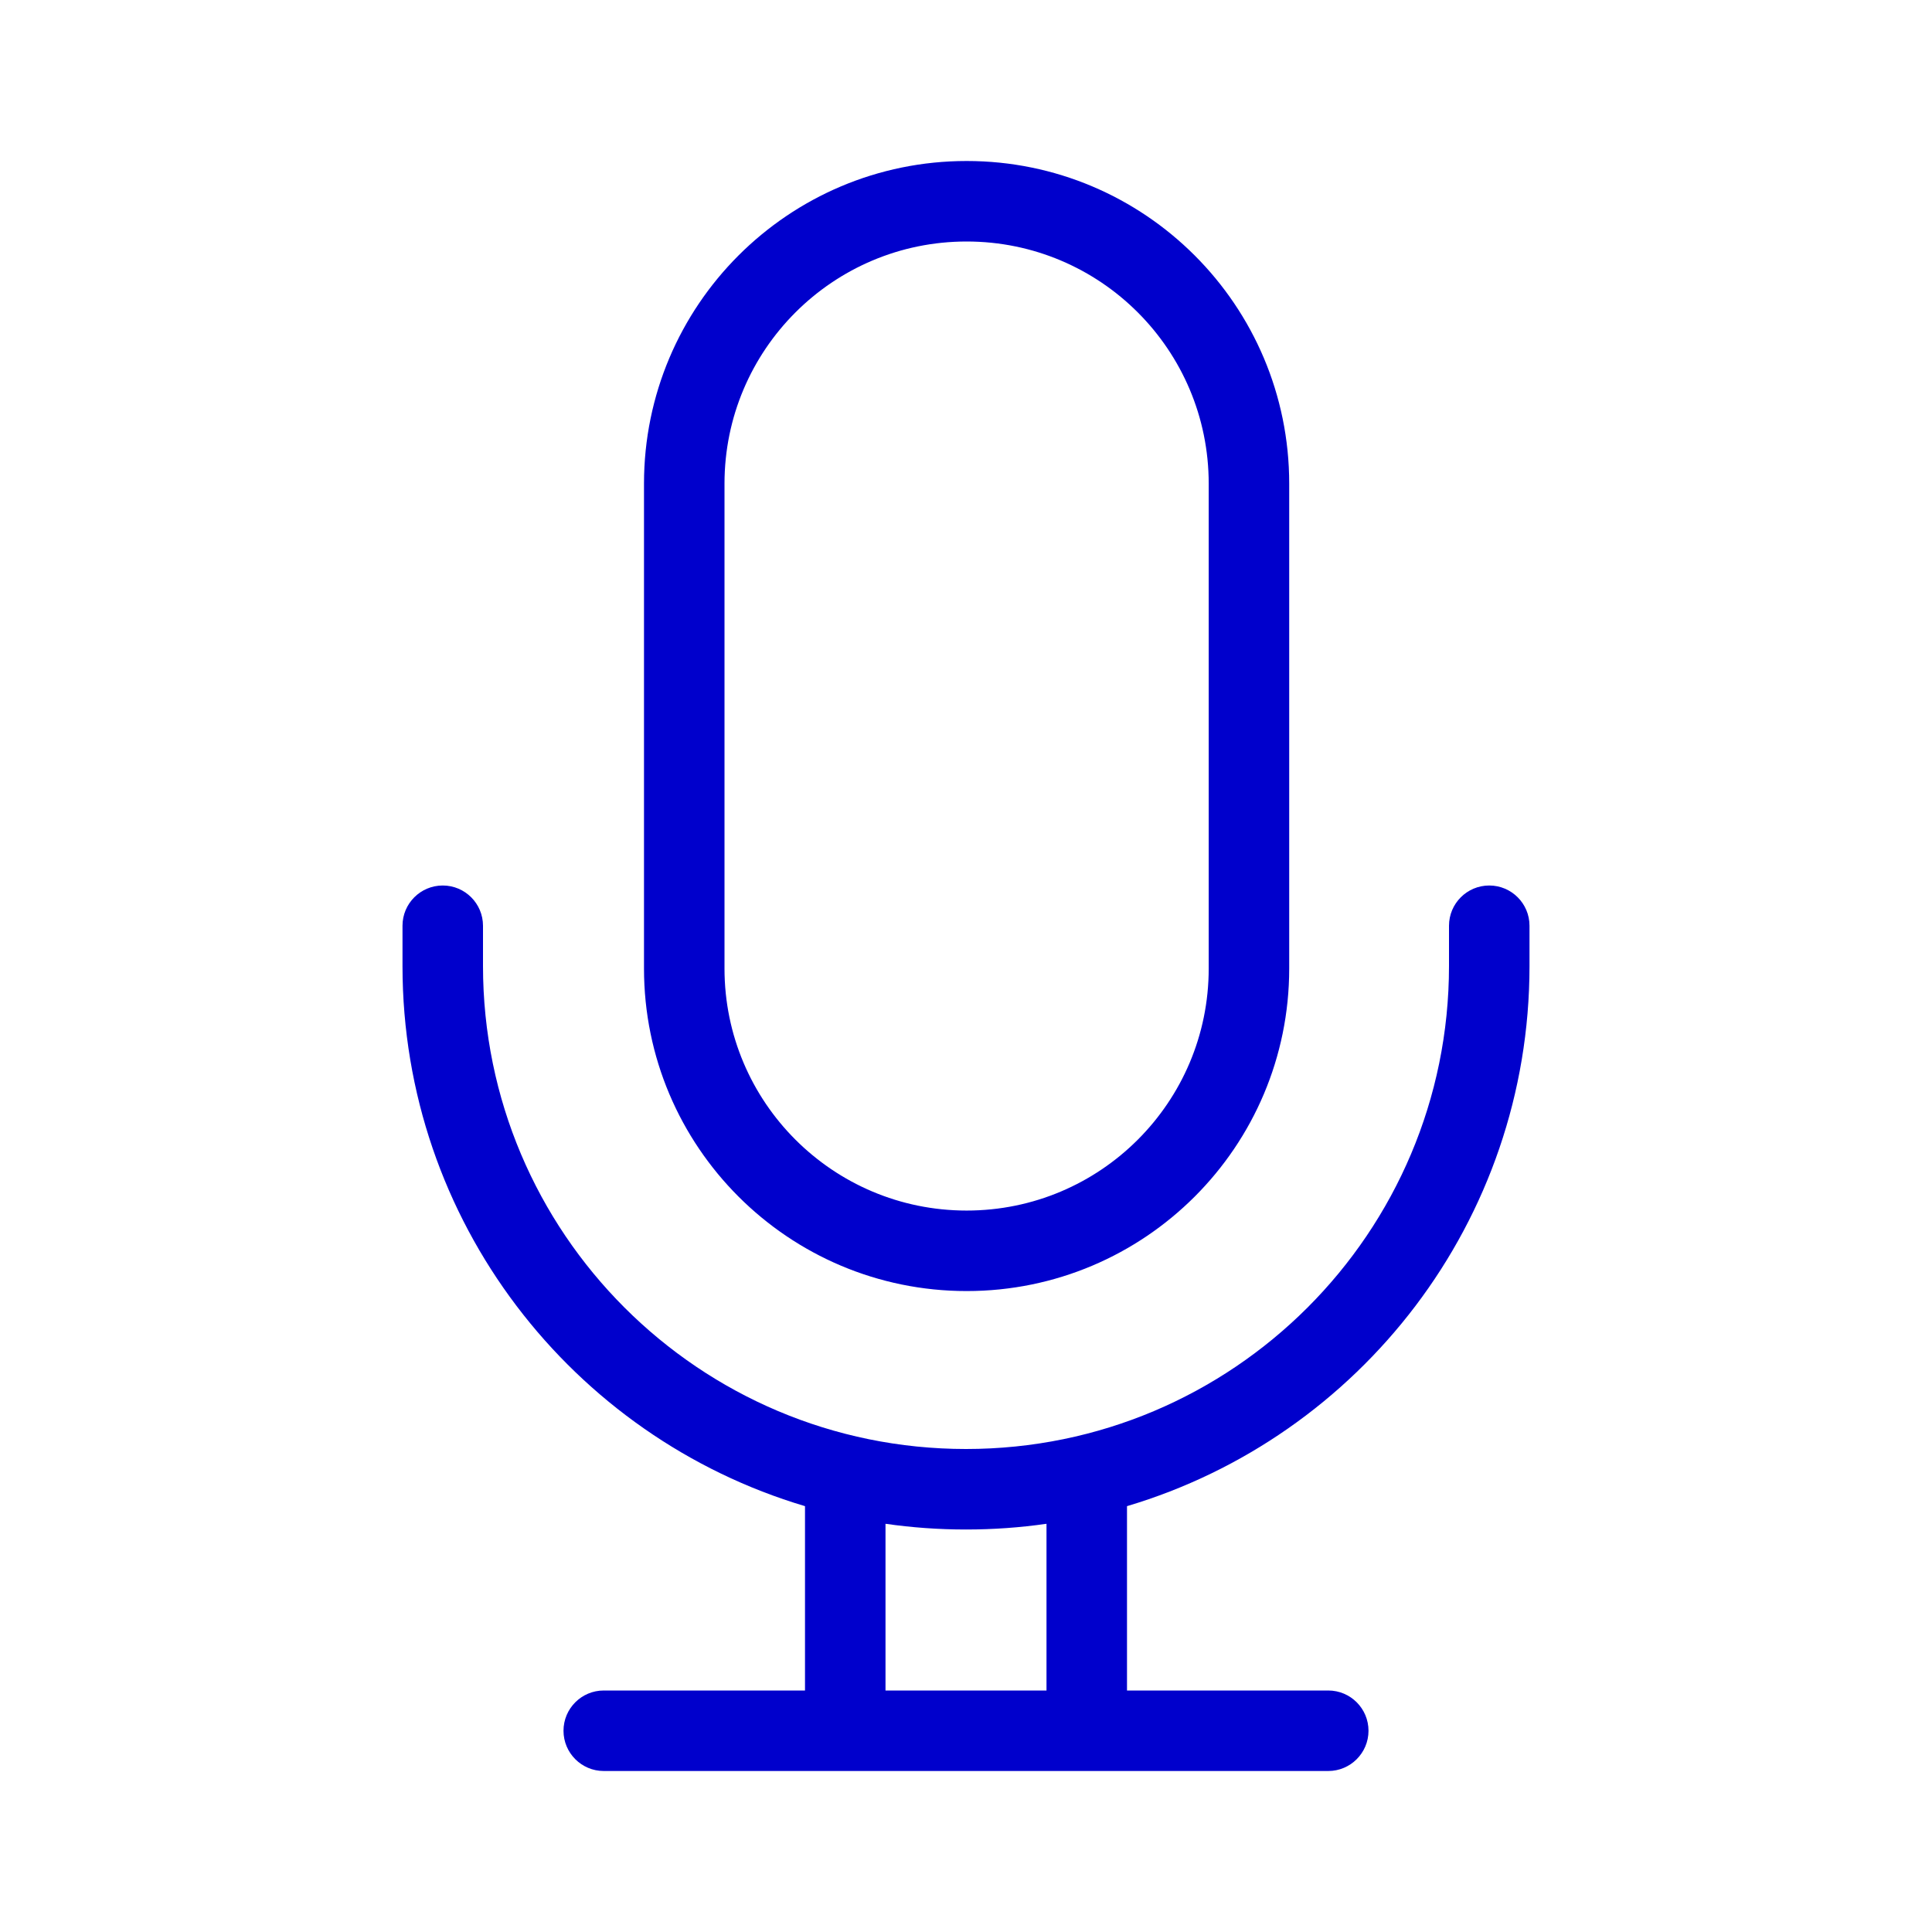 <svg fill="#00c" width="800px" height="800px" viewBox="0 0 24 24" xmlns="http://www.w3.org/2000/svg">
  <path d="M9,6.008 L9,12.031 C9,13.692 10.347,15.038 12.008,15.038 C13.669,15.038 15.015,13.692 15.015,12.031 L15.015,6.008 C15.015,4.347 13.669,3 12.008,3 C10.347,3 9,4.347 9,6.008 Z M11,21 L13,21 L13,18.929 C12.673,18.976 12.34,19 12,19 C11.66,19 11.327,18.976 11,18.929 L11,21 Z M10,21 L10,18.71 C7.109,17.85 5,15.171 5,12 L5,11.5 C5,11.224 5.224,11 5.5,11 C5.776,11 6,11.224 6,11.5 L6,12 C6,15.314 8.686,18 12,18 C15.314,18 18,15.314 18,12 L18,11.5 C18,11.224 18.224,11 18.5,11 C18.776,11 19,11.224 19,11.5 L19,12 C19,15.171 16.891,17.85 14,18.71 L14,21 L16.5,21 C16.776,21 17,21.224 17,21.5 C17,21.776 16.776,22 16.5,22 L7.5,22 C7.224,22 7,21.776 7,21.5 C7,21.224 7.224,21 7.5,21 L10,21 L10,21 Z M8,6.008 C8,3.794 9.794,2 12.008,2 C14.221,2 16.015,3.794 16.015,6.008 L16.015,12.031 C16.015,14.244 14.221,16.038 12.008,16.038 C9.794,16.038 8,14.244 8,12.031 L8,6.008 Z"/>
</svg>
